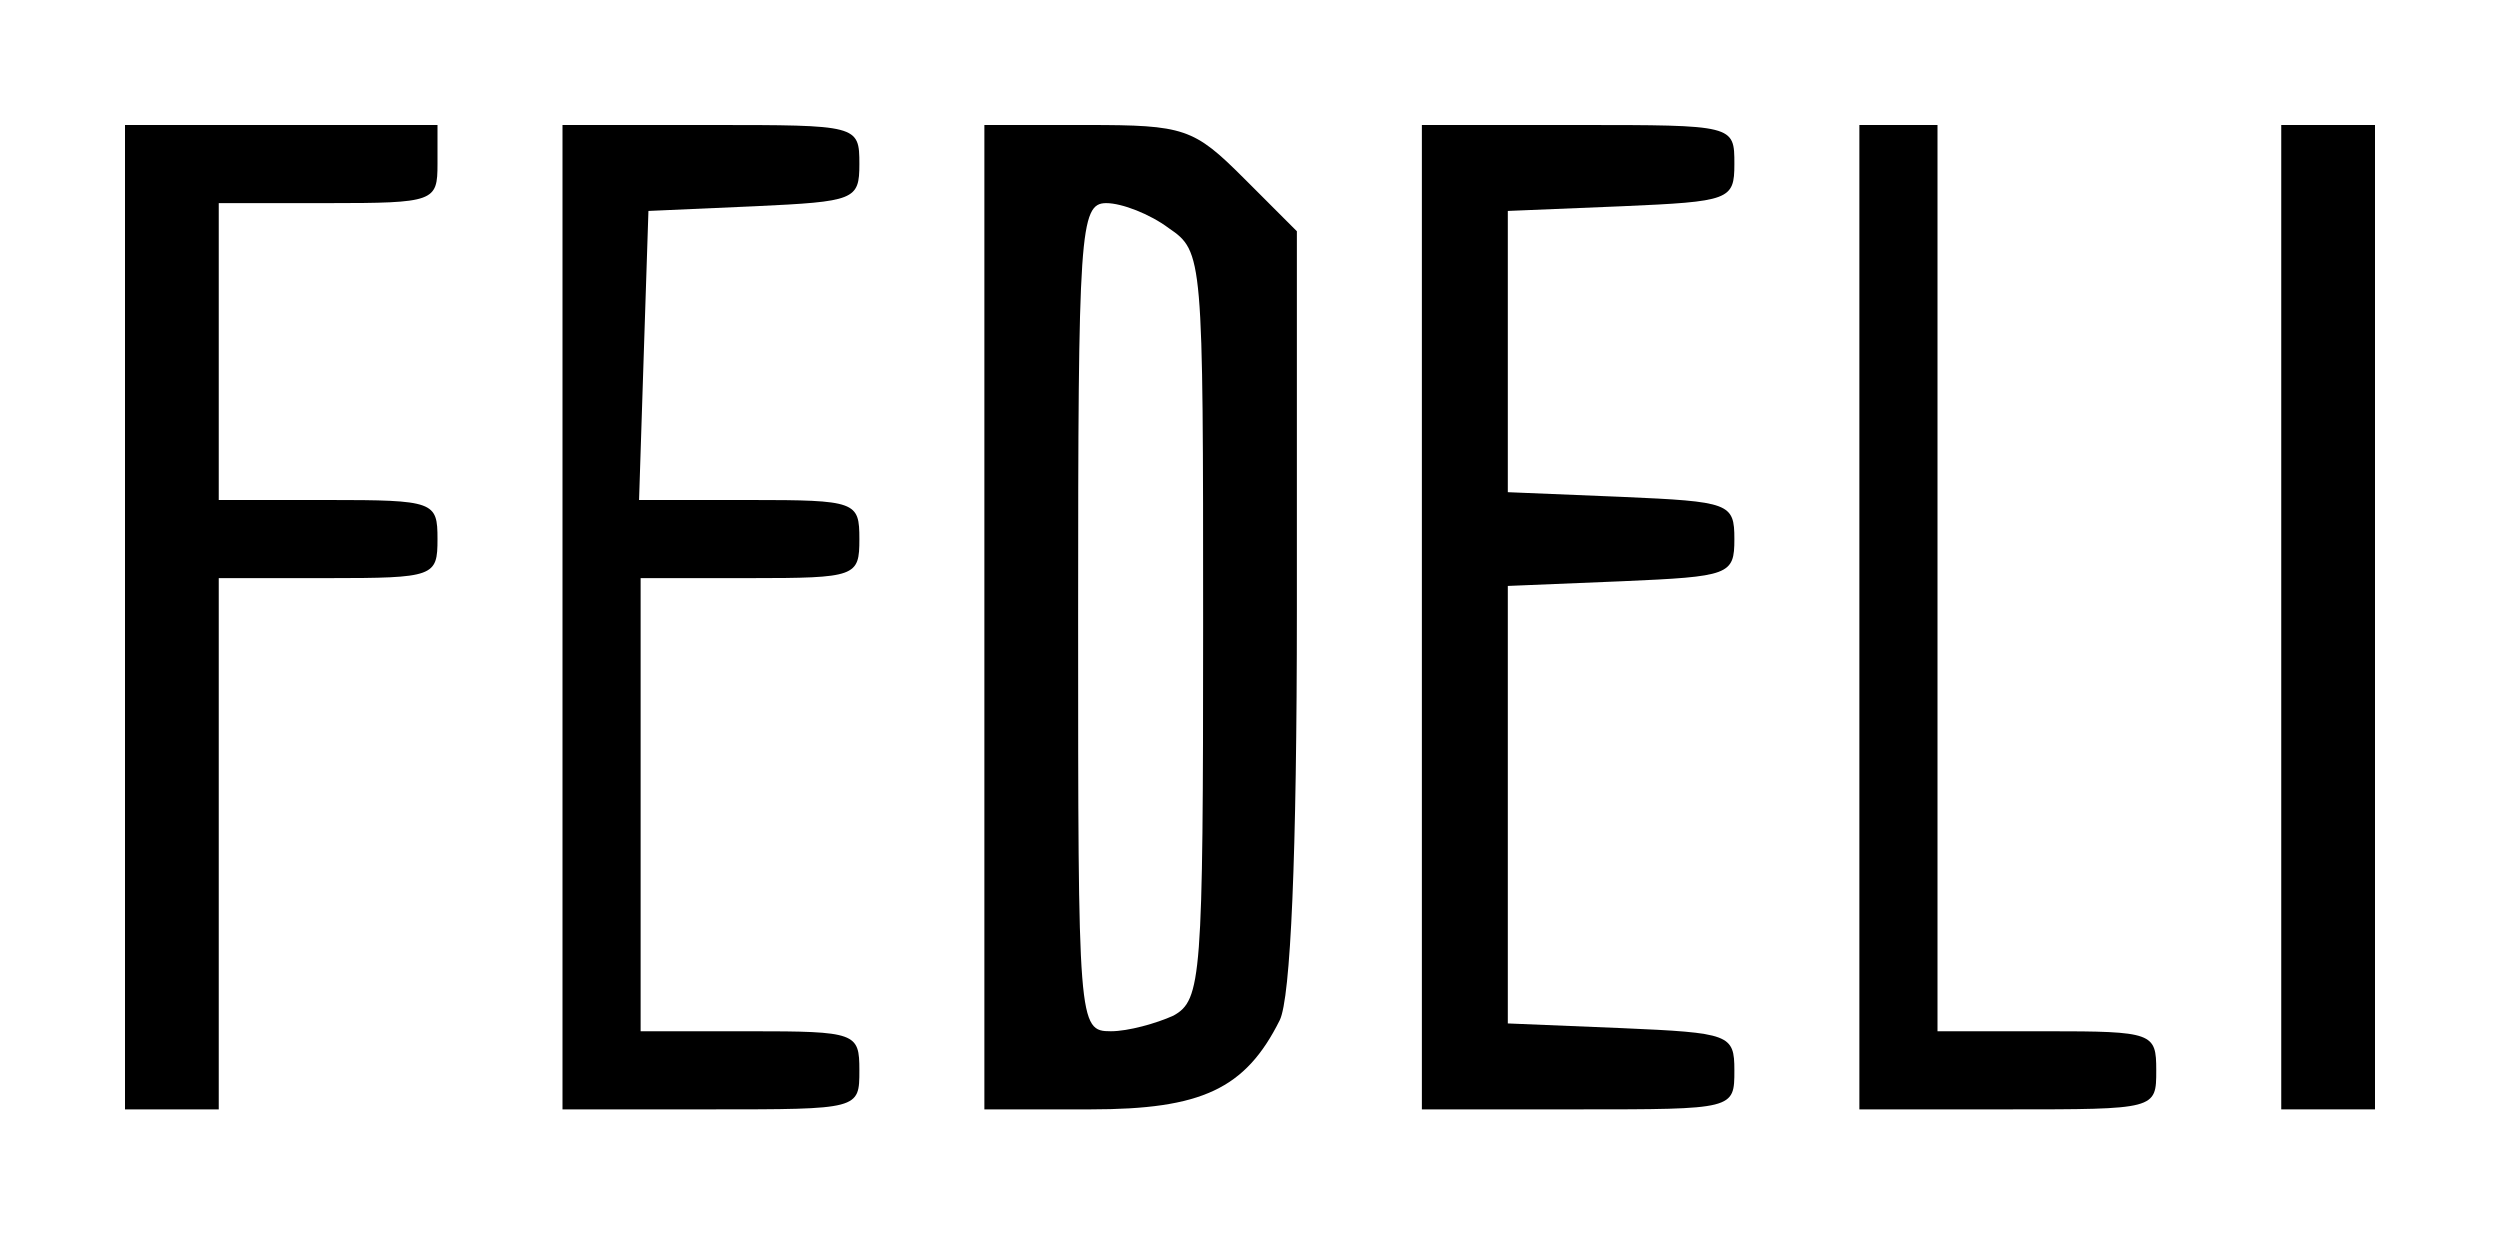 <svg height="80pt" preserveAspectRatio="xMidYMid meet" viewBox="0 0 160 80" width="160pt" xmlns="http://www.w3.org/2000/svg"><g transform="matrix(.1 0 0 -.1 0 80)"><path d="m80 405v-315h30 30v170 170h70c68 0 70 1 70 25s-2 25-70 25h-70v95 95h70c68 0 70 1 70 25v25h-100-100z"/><path d="m360 405v-315h95c95 0 95 0 95 25 0 24-2 25-70 25h-70v145 145h70c68 0 70 1 70 25s-2 25-70 25h-71l3 93 3 92 68 3c64 3 67 4 67 27 0 25-1 25-95 25h-95z"/><path d="m630 405v-315h68c71 0 99 13 121 57 7 14 11 105 11 263v242l-34 34c-32 32-38 34-100 34h-66zm118 249c22-15 22-18 22-254 0-226-1-240-19-250-11-5-29-10-40-10-21 0-21 4-21 265 0 247 1 265 18 265 10 0 28-7 40-16z"/><path d="m910 405v-315h100c100 0 100 0 100 25 0 23-3 24-72 27l-73 3v140 140l73 3c69 3 72 4 72 27s-3 24-72 27l-73 3v90 90l73 3c69 3 72 4 72 27 0 25 0 25-100 25h-100z"/><path d="m1190 405v-315h95c95 0 95 0 95 25 0 24-2 25-70 25h-70v290 290h-25-25z"/><path d="m1460 405v-315h30 30v315 315h-30-30z"/></g></svg>